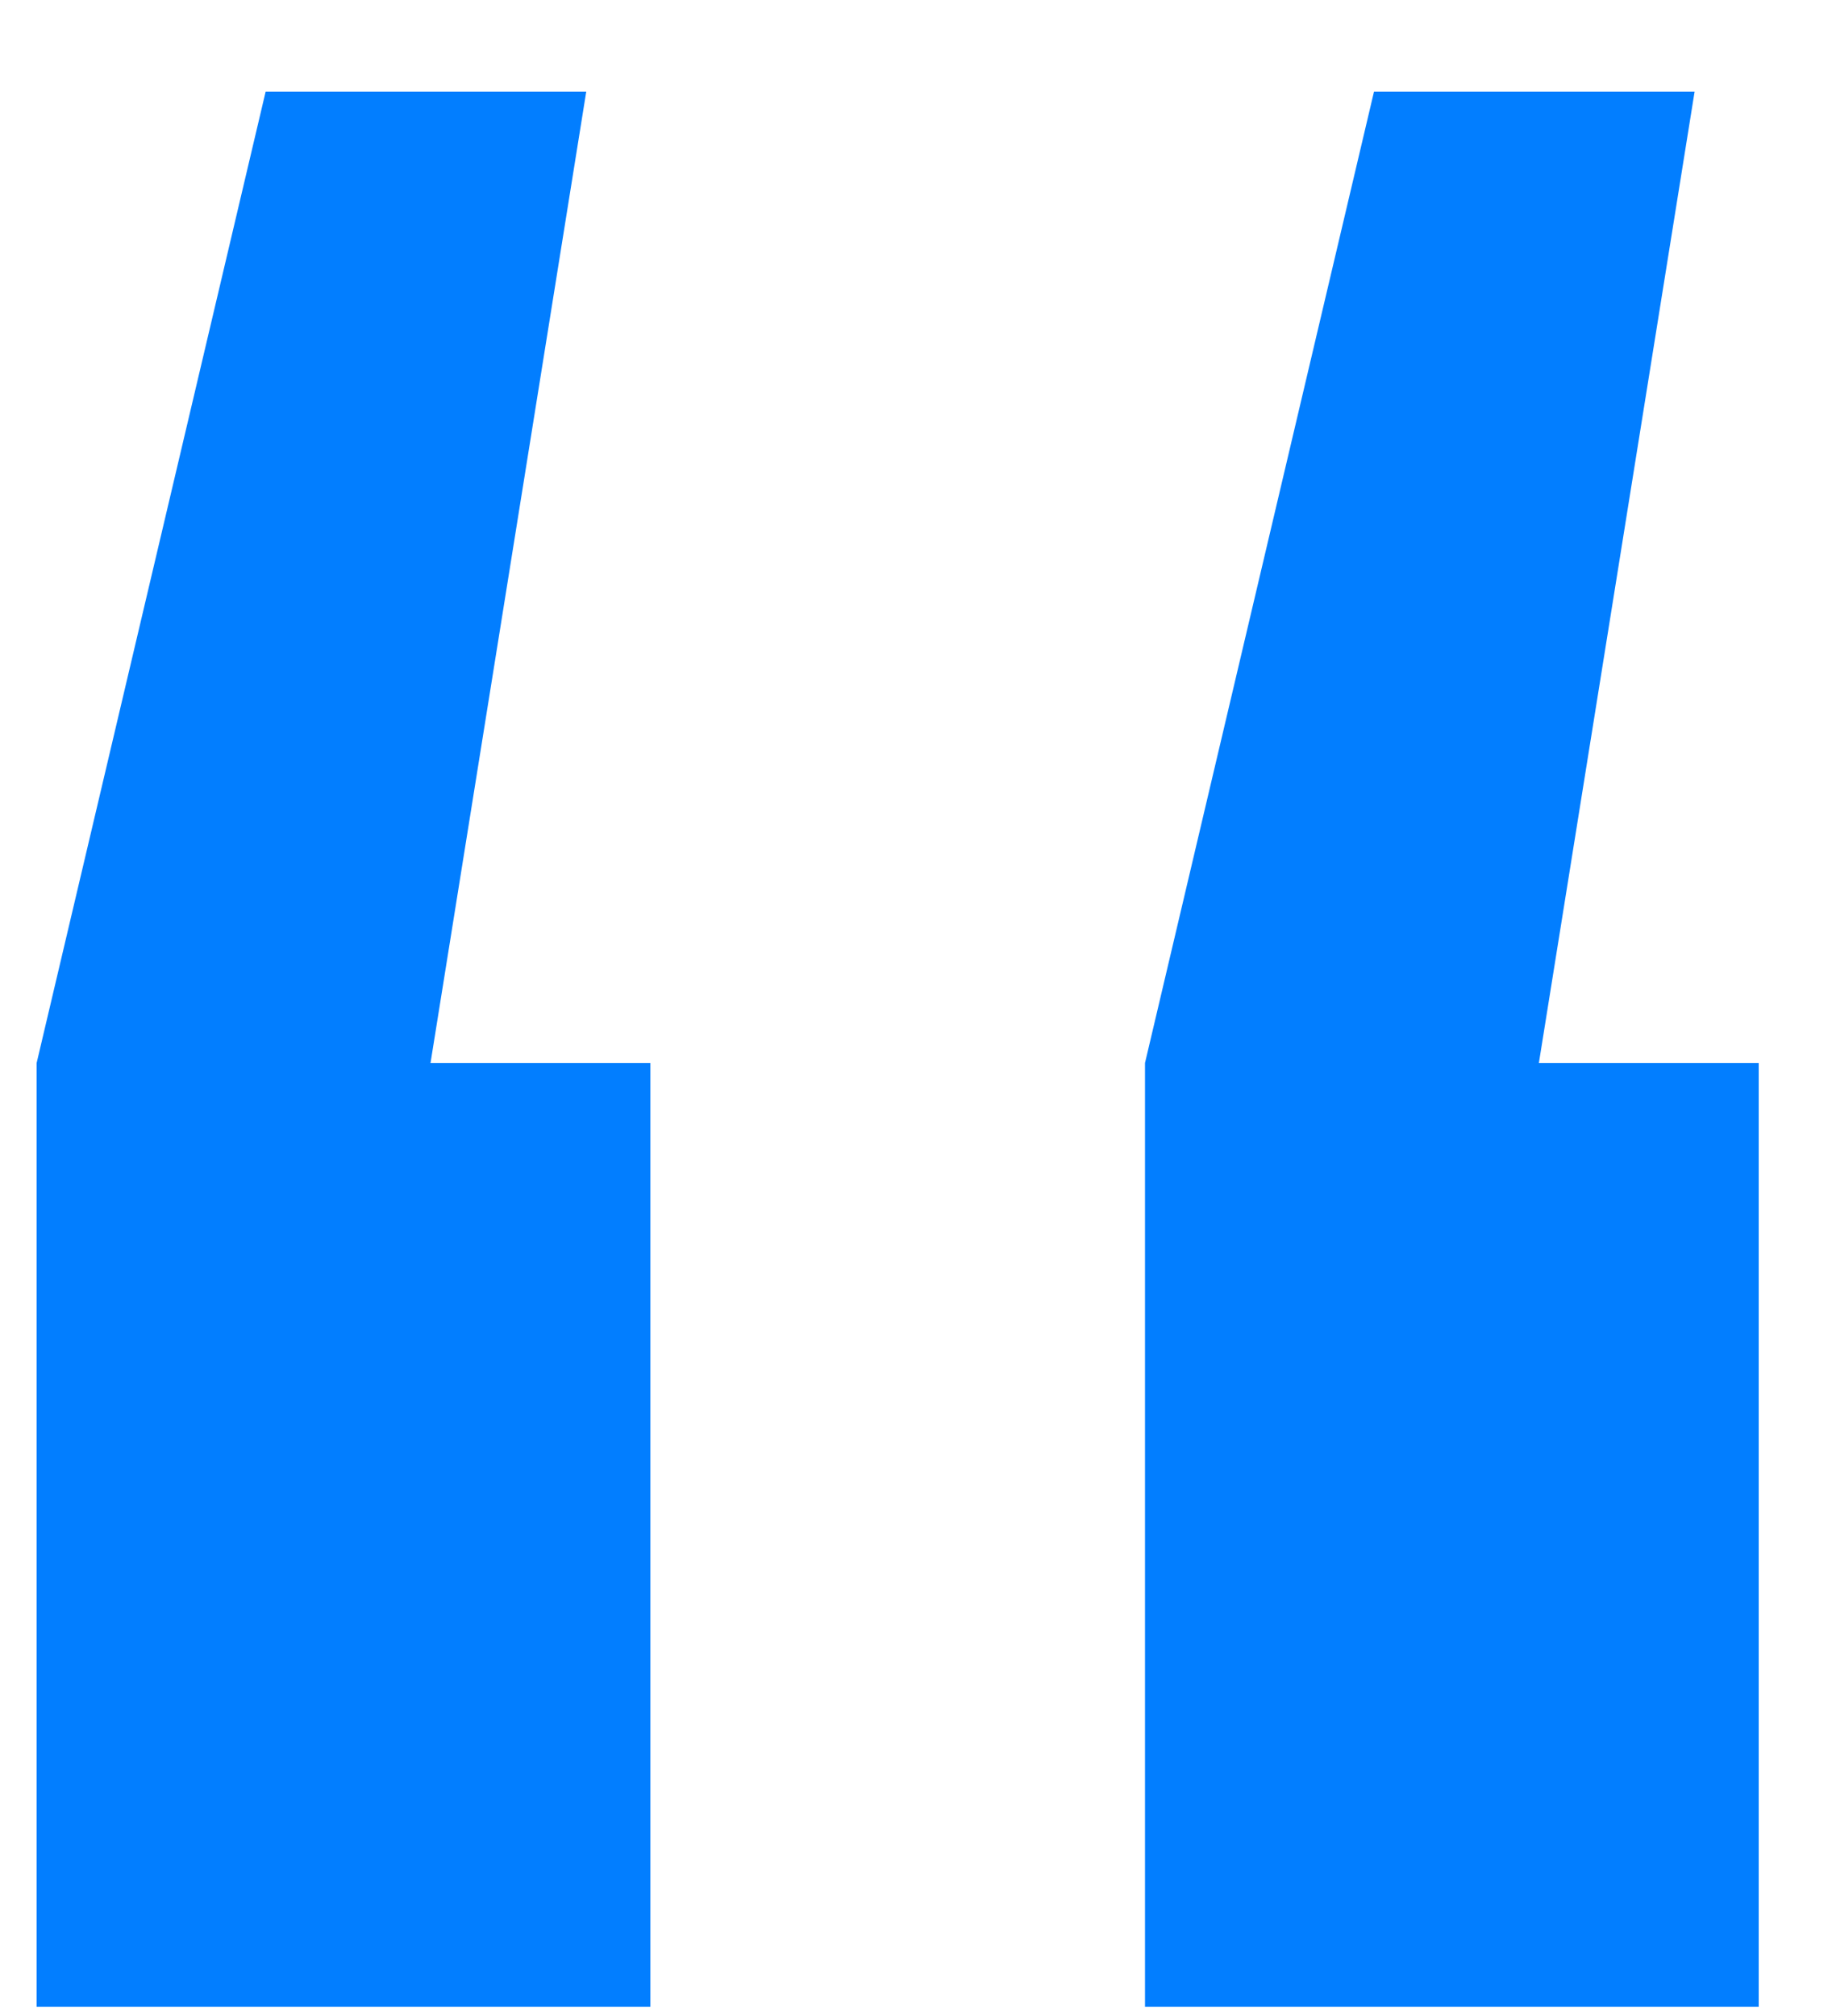 <?xml version="1.0" encoding="UTF-8"?> <svg xmlns="http://www.w3.org/2000/svg" width="10" height="11" viewBox="0 0 10 11" fill="none"><path d="M3.2 0.5L2.35 5.8H3.55V10.95H0.2V5.8L1.45 0.5H3.2ZM9.25 0.5L8.4 5.8H9.6V10.95H6.25V5.8L7.5 0.5H9.25Z" fill="#027EFF"></path></svg> 